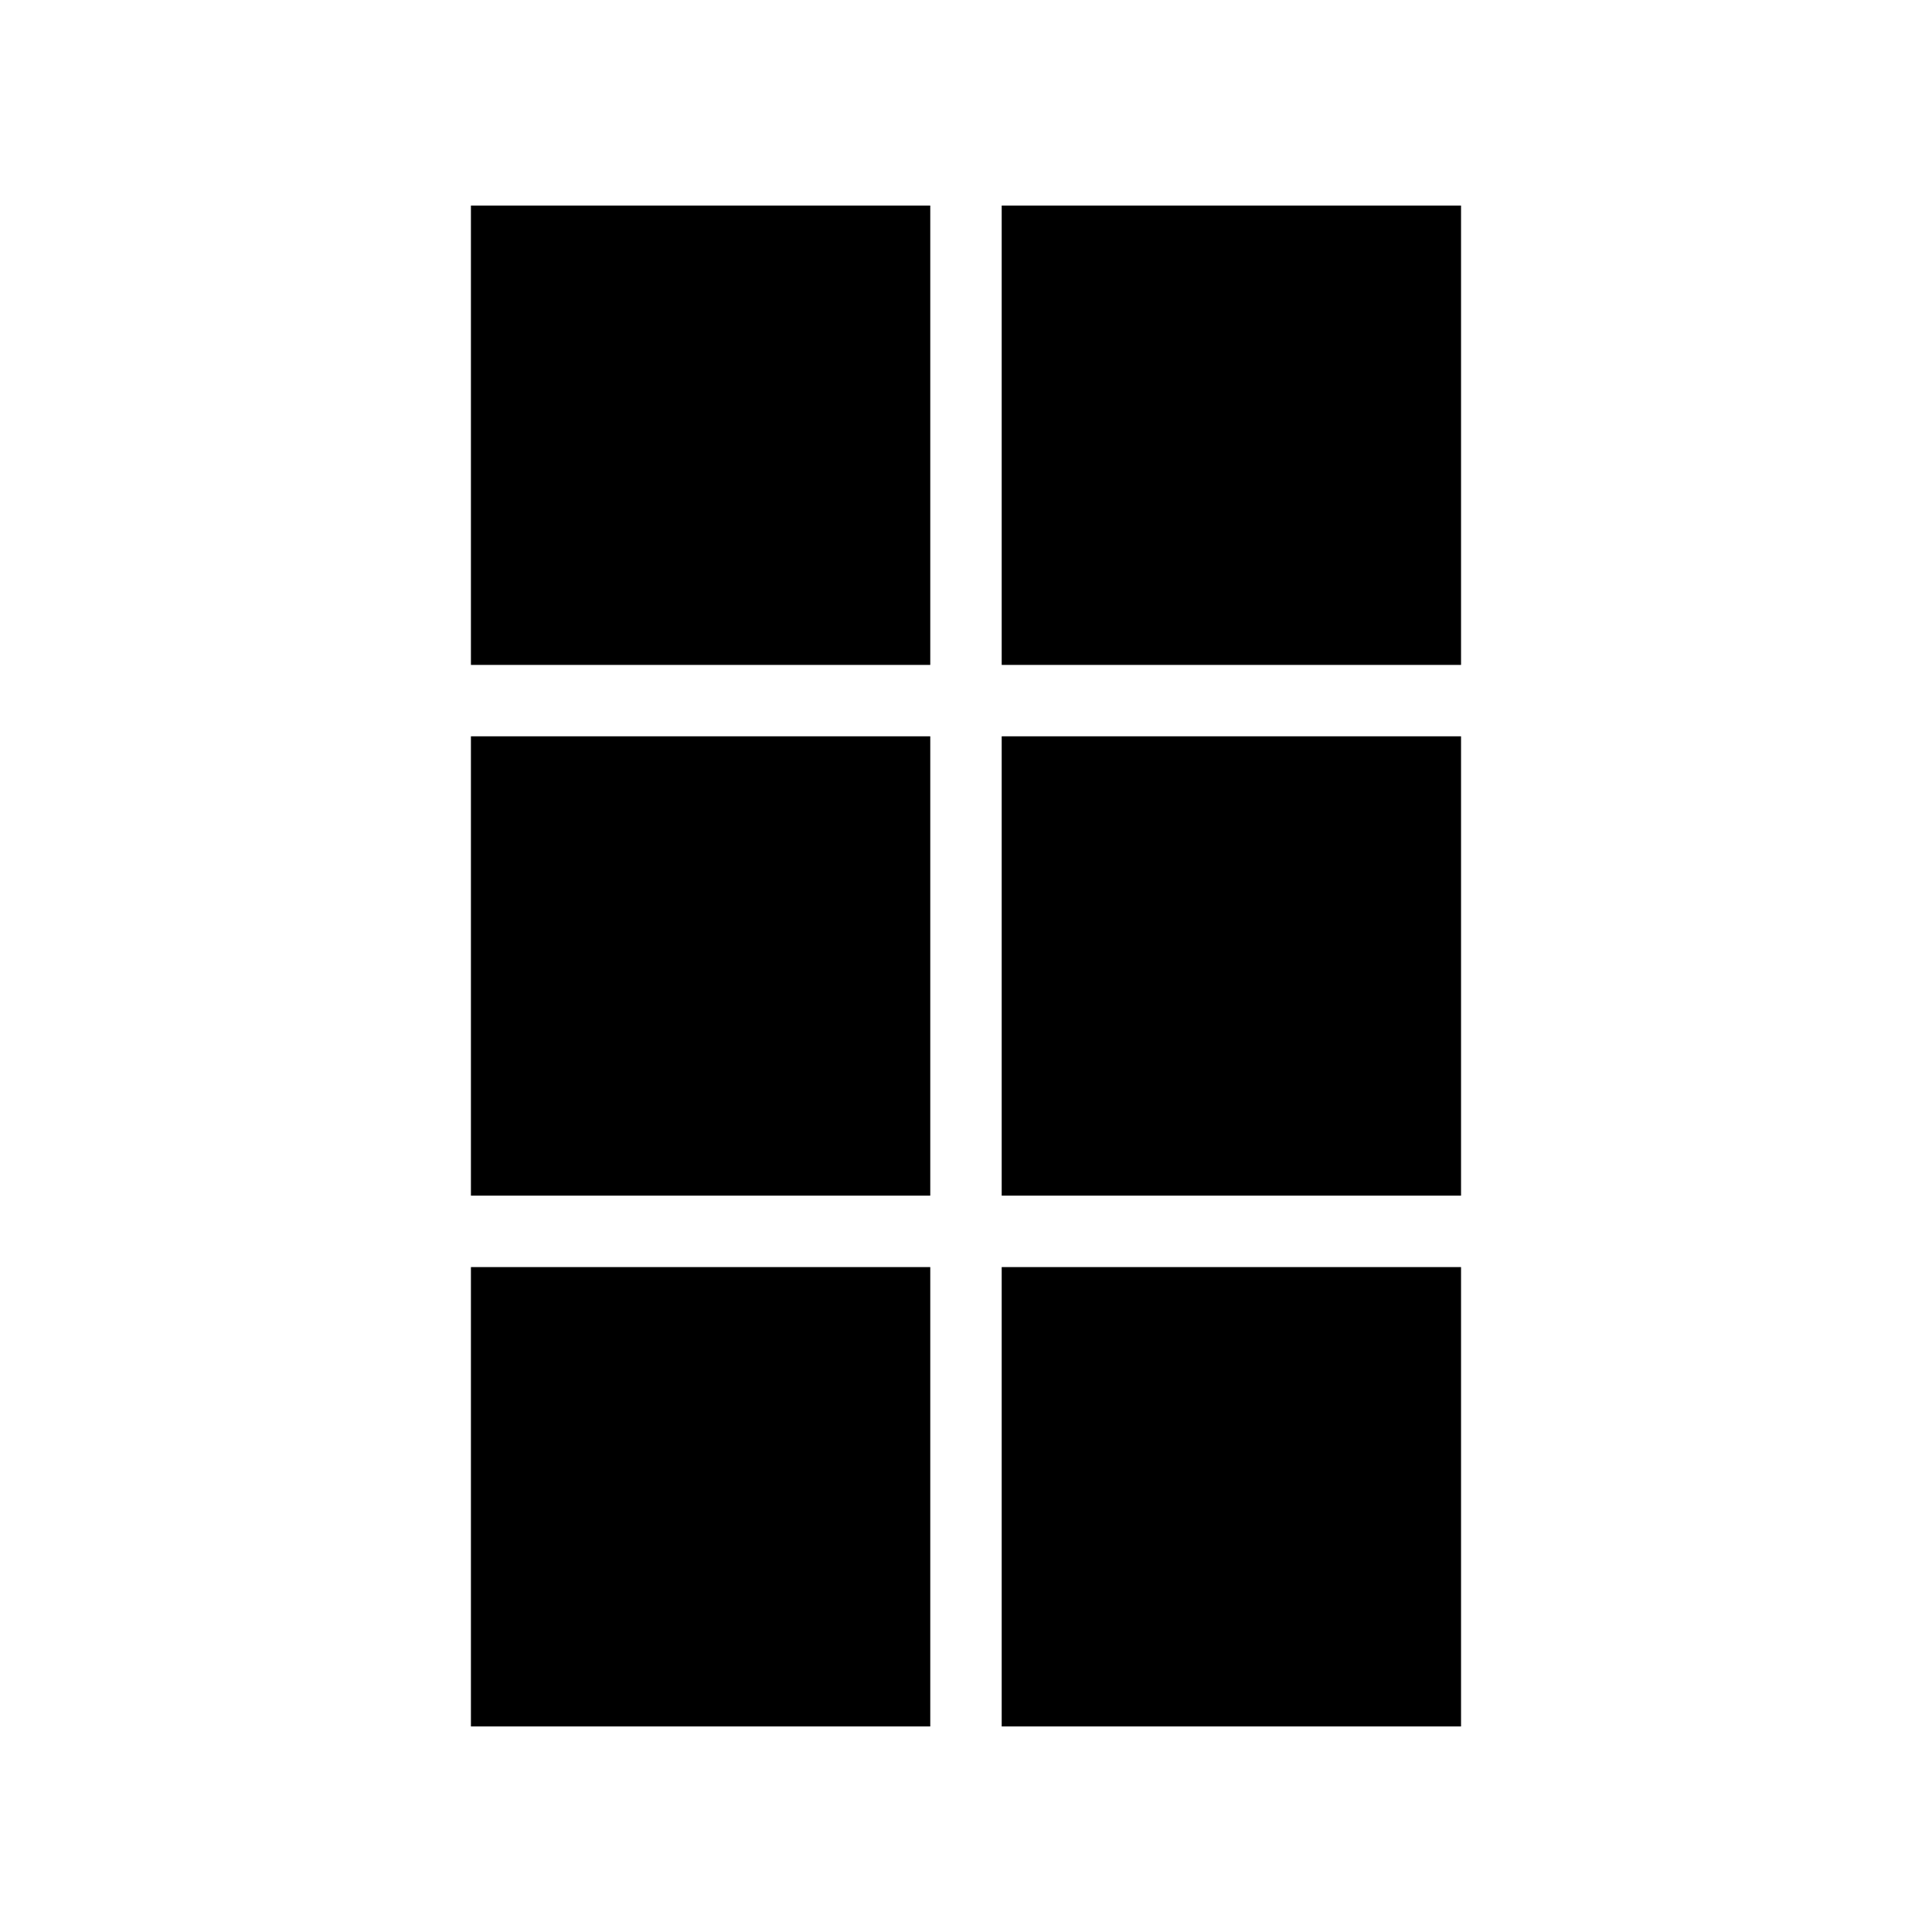 <?xml version="1.0" encoding="UTF-8"?>
<!-- Uploaded to: ICON Repo, www.iconrepo.com, Generator: ICON Repo Mixer Tools -->
<svg fill="#000000" width="800px" height="800px" version="1.1" viewBox="144 144 512 512" xmlns="http://www.w3.org/2000/svg">
 <g>
  <path d="m268.8 198.48h121.73v121.73h-121.73z"/>
  <path d="m268.8 339.13h121.73v121.73h-121.73z"/>
  <path d="m268.8 479.79h121.73v121.73h-121.73z"/>
  <path d="m409.46 198.48h121.73v121.73h-121.73z"/>
  <path d="m409.46 339.13h121.73v121.73h-121.73z"/>
  <path d="m409.46 479.79h121.73v121.73h-121.73z"/>
 </g>
</svg>